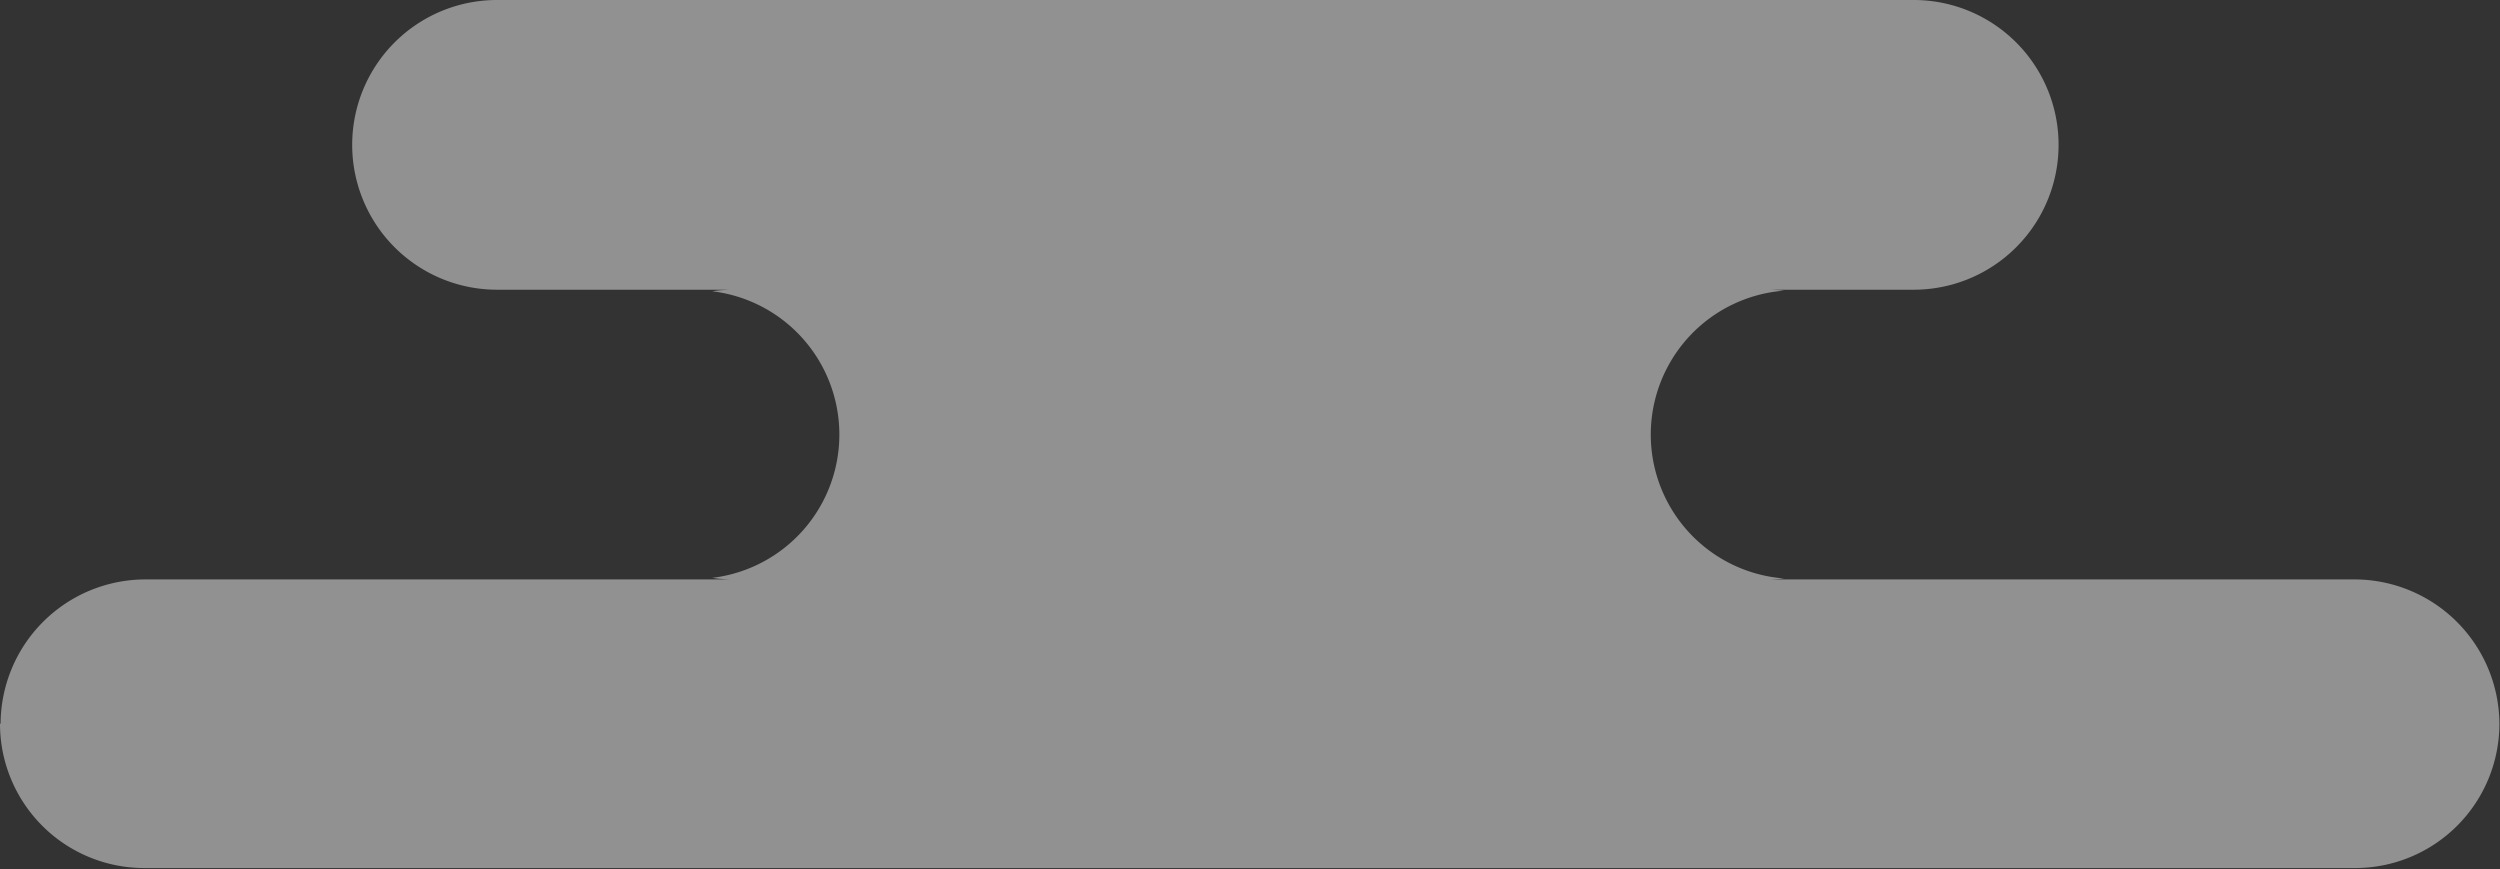 <svg xmlns="http://www.w3.org/2000/svg" viewBox="0 0 207.88 72.27"><rect x="0" y="0" width="207.88" height="72.27" fill="#333333" stroke="none"/><defs><style>.a{fill:#fff;opacity:0.46;}</style></defs><path class="a" d="M195.83,48.18H147a12.22,12.22,0,0,0,1.35-.08,12,12,0,0,1,0-23.93,12.22,12.22,0,0,0-1.35-.08h12.13a12,12,0,1,0,0-24.09H41.33a12,12,0,1,0,0,24.09H60.89a11.52,11.52,0,0,0-1.67.13,12,12,0,0,1,0,23.83,11.52,11.52,0,0,0,1.67.13H12.05a12.05,12.05,0,0,0-12,12H0a12,12,0,0,0,12.05,12H195.83a12,12,0,0,0,12-12h0A12.06,12.06,0,0,0,195.83,48.18Z"/></svg>